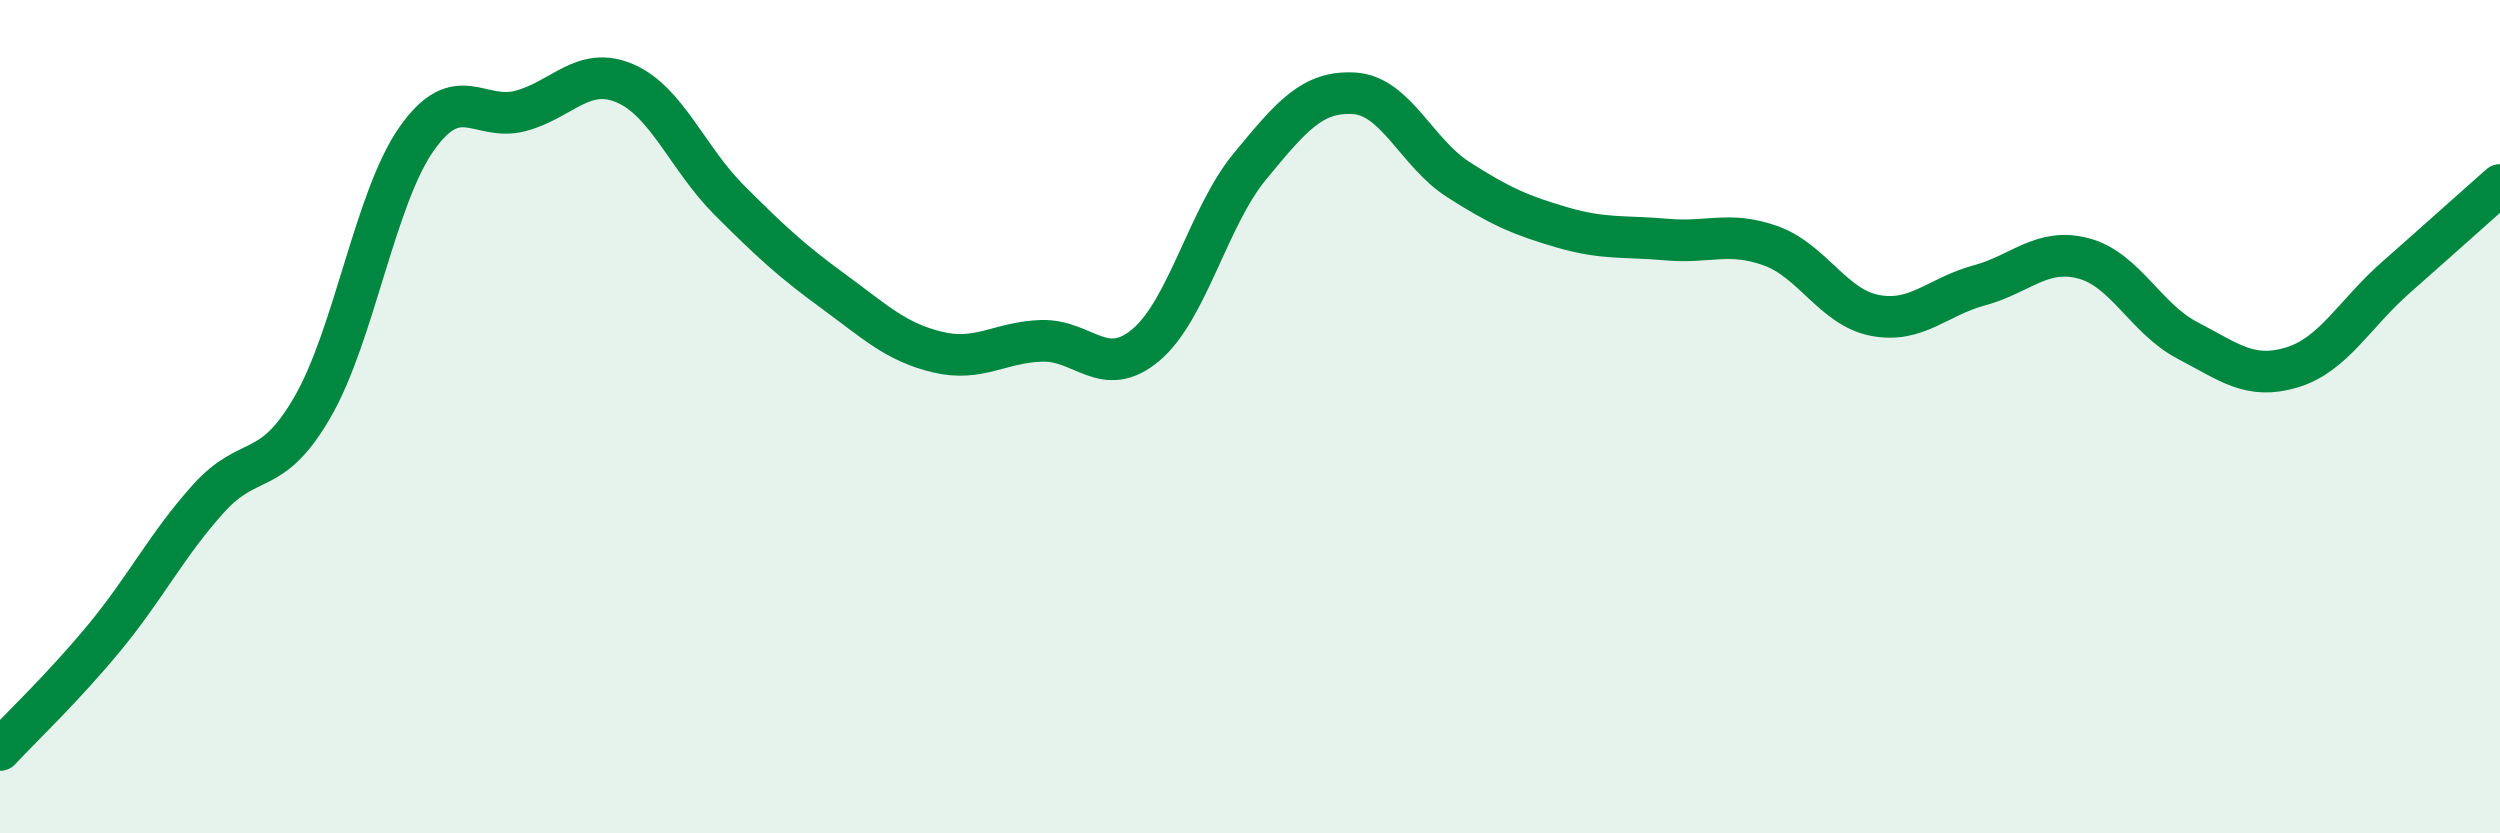 
    <svg width="60" height="20" viewBox="0 0 60 20" xmlns="http://www.w3.org/2000/svg">
      <path
        d="M 0,18 C 0.5,17.46 1.5,16.52 2.5,15.31 C 3.5,14.1 4,13.08 5,11.97 C 6,10.86 6.5,11.5 7.5,9.77 C 8.5,8.04 9,4.75 10,3.33 C 11,1.91 11.5,2.93 12.5,2.66 C 13.5,2.39 14,1.57 15,2 C 16,2.43 16.5,3.8 17.5,4.8 C 18.5,5.8 19,6.26 20,6.99 C 21,7.72 21.5,8.21 22.5,8.45 C 23.5,8.69 24,8.21 25,8.18 C 26,8.15 26.5,9.12 27.5,8.28 C 28.5,7.44 29,5.2 30,3.99 C 31,2.78 31.5,2.18 32.5,2.24 C 33.5,2.3 34,3.67 35,4.31 C 36,4.95 36.5,5.17 37.5,5.46 C 38.5,5.75 39,5.66 40,5.75 C 41,5.84 41.5,5.54 42.5,5.9 C 43.5,6.26 44,7.38 45,7.57 C 46,7.76 46.5,7.12 47.5,6.85 C 48.5,6.58 49,5.94 50,6.2 C 51,6.46 51.5,7.65 52.5,8.17 C 53.5,8.69 54,9.12 55,8.82 C 56,8.52 56.5,7.54 57.5,6.66 C 58.5,5.78 59.5,4.88 60,4.44L60 20L0 20Z"
        fill="#008740"
        opacity="0.1"
        stroke-linecap="round"
        stroke-linejoin="round"
      />
      <path
        d="M 0,18 C 0.5,17.46 1.5,16.52 2.5,15.31 C 3.5,14.1 4,13.08 5,11.97 C 6,10.86 6.5,11.5 7.5,9.77 C 8.5,8.04 9,4.75 10,3.33 C 11,1.91 11.5,2.93 12.5,2.66 C 13.5,2.39 14,1.57 15,2 C 16,2.43 16.5,3.8 17.5,4.8 C 18.5,5.8 19,6.26 20,6.99 C 21,7.72 21.5,8.21 22.5,8.45 C 23.5,8.69 24,8.21 25,8.18 C 26,8.15 26.5,9.12 27.5,8.28 C 28.5,7.44 29,5.2 30,3.99 C 31,2.78 31.5,2.18 32.5,2.24 C 33.5,2.3 34,3.67 35,4.31 C 36,4.95 36.5,5.17 37.5,5.46 C 38.5,5.75 39,5.66 40,5.75 C 41,5.84 41.5,5.54 42.5,5.9 C 43.5,6.26 44,7.38 45,7.57 C 46,7.76 46.5,7.12 47.5,6.85 C 48.5,6.58 49,5.94 50,6.2 C 51,6.46 51.5,7.65 52.5,8.17 C 53.5,8.69 54,9.12 55,8.82 C 56,8.52 56.5,7.54 57.5,6.66 C 58.5,5.78 59.5,4.88 60,4.44"
        stroke="#008740"
        stroke-width="1"
        fill="none"
        stroke-linecap="round"
        stroke-linejoin="round"
      />
    </svg>
  